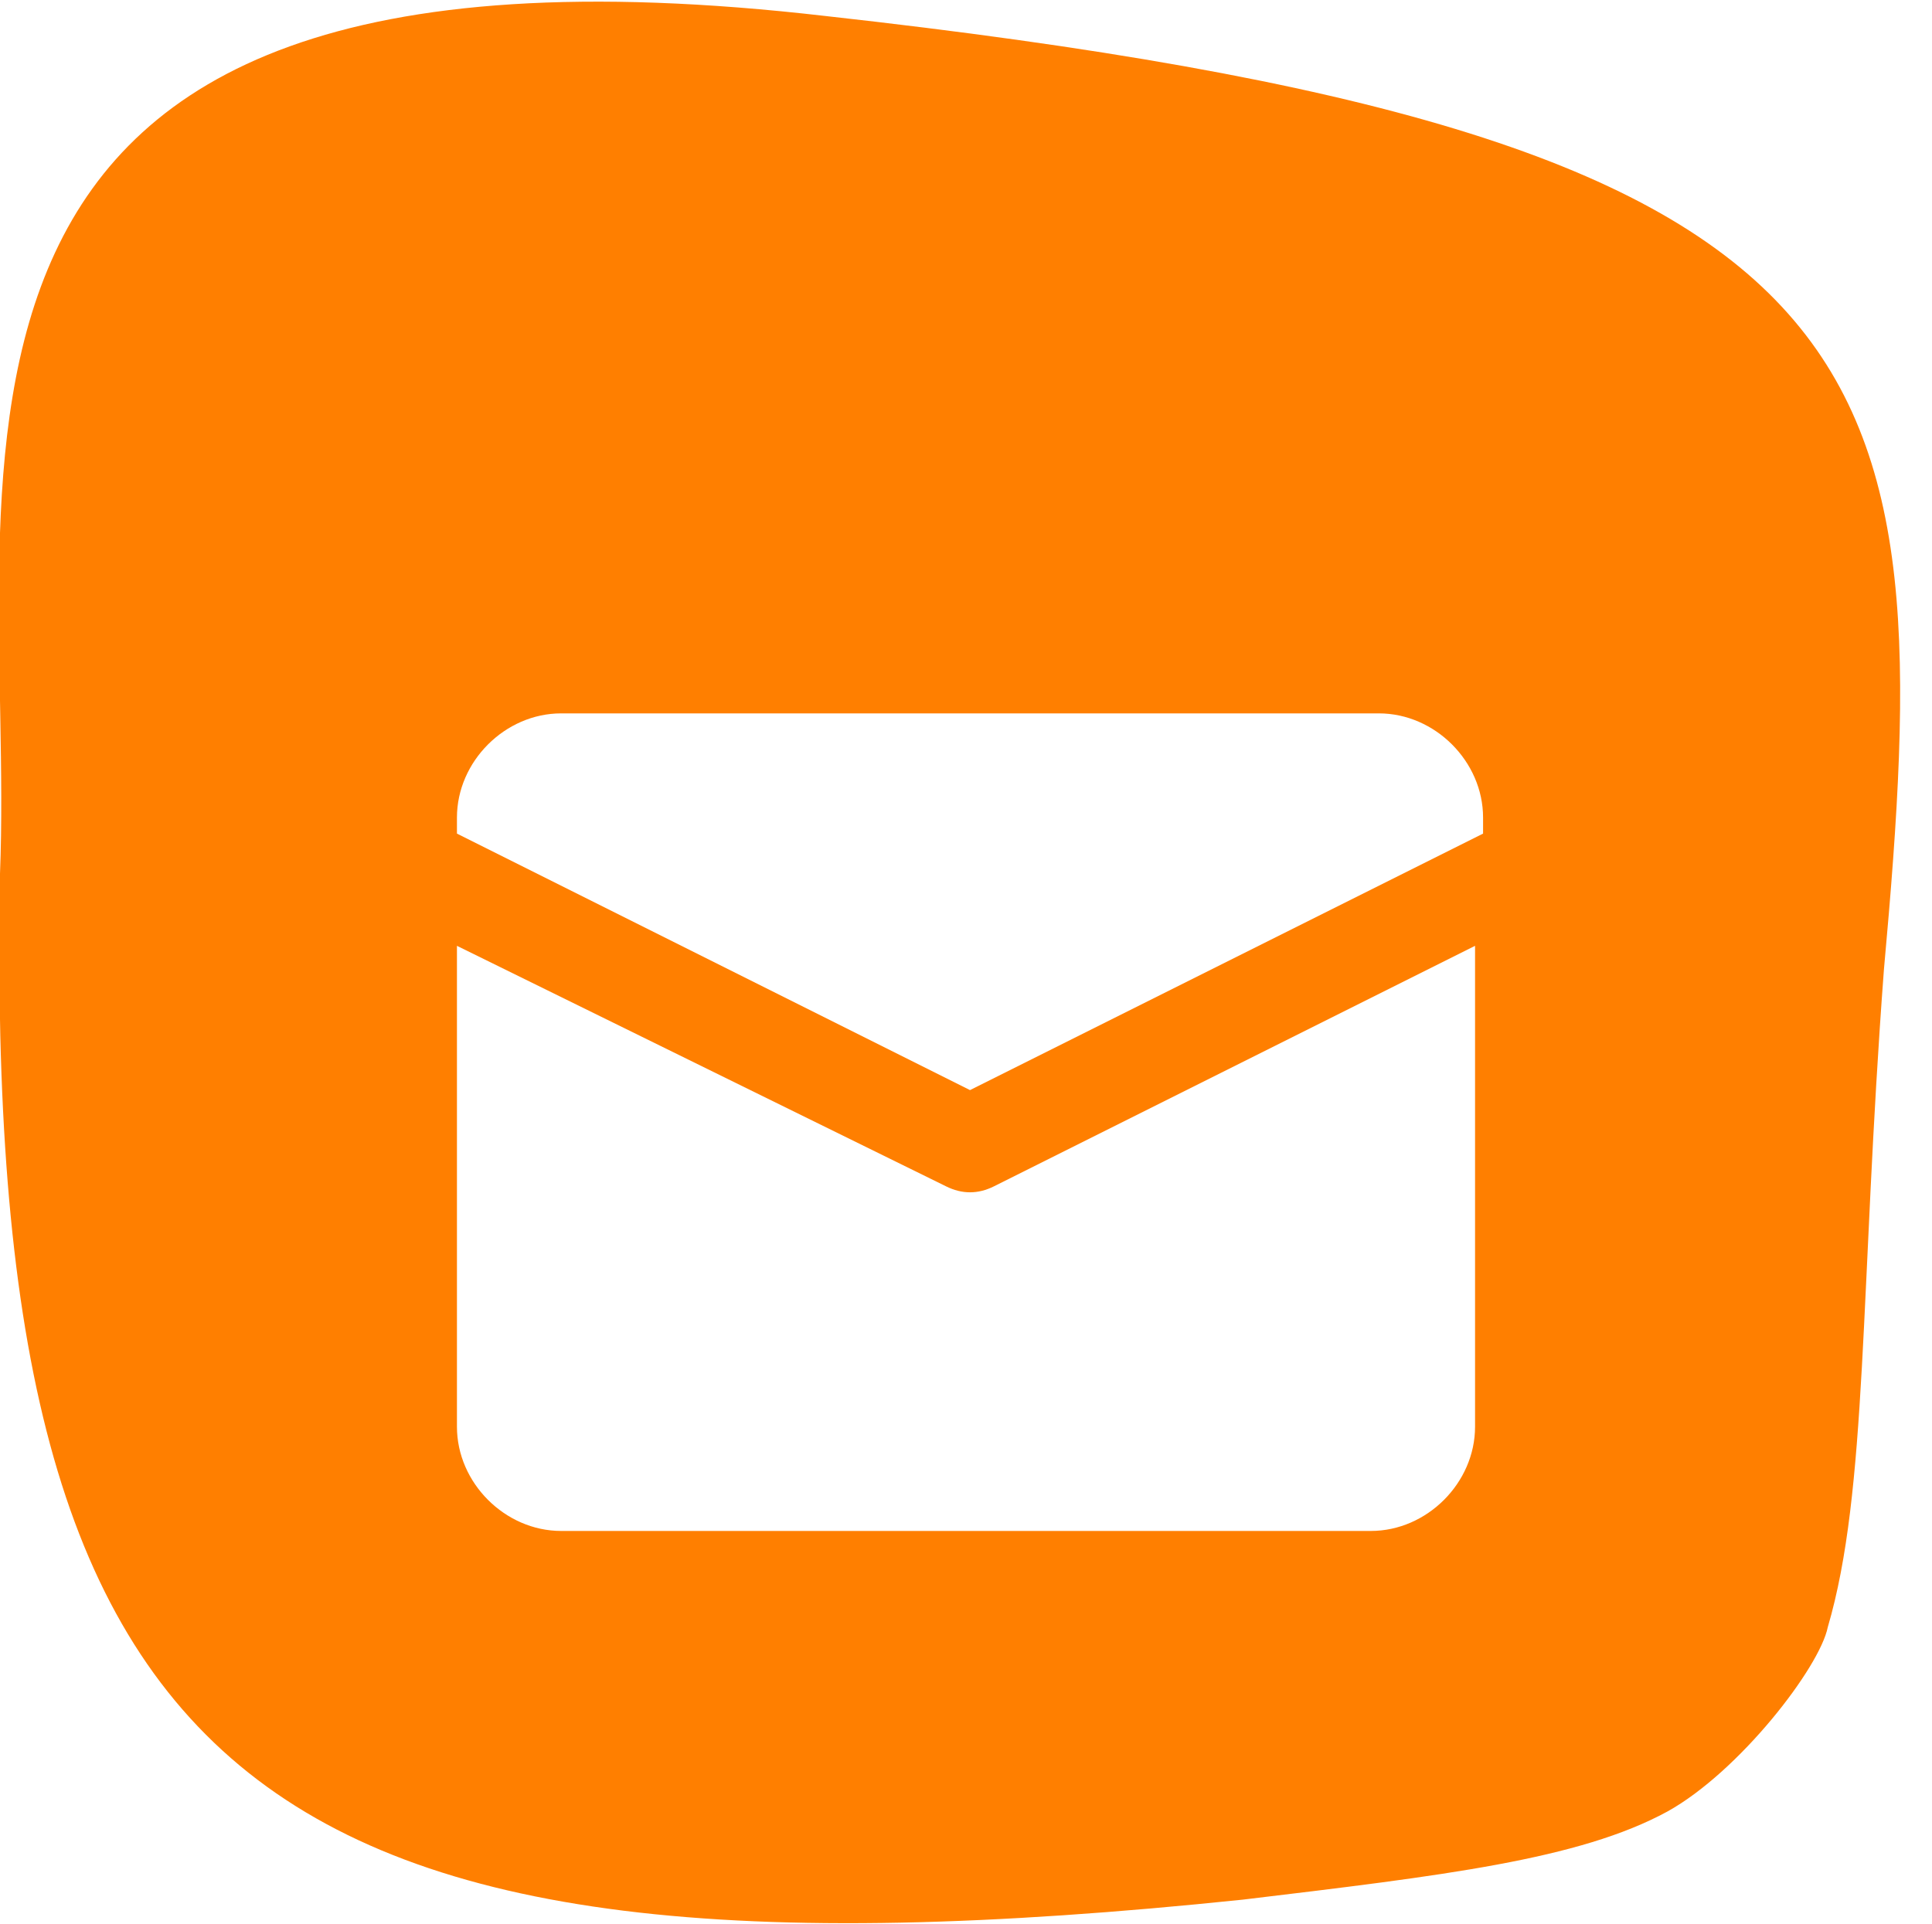 <?xml version="1.0" encoding="utf-8"?>
<!-- Generator: Adobe Illustrator 23.0.3, SVG Export Plug-In . SVG Version: 6.00 Build 0)  -->
<svg version="1.1" id="Слой_1" xmlns="http://www.w3.org/2000/svg" xmlns:xlink="http://www.w3.org/1999/xlink" x="0px" y="0px"
	 viewBox="0 0 24.1 24" style="enable-background:new 0 0 24.1 24;" xml:space="preserve">
<style type="text/css">
	.st0{fill-rule:evenodd;clip-rule:evenodd;fill:#FF7F00;}
	.st1{filter:url(#a);}
	.st2{fill:#FFFFFF;}
</style>
<filter  filterUnits="objectBoundingBox" height="451%" id="a" width="376.5%" x="-137.3%" y="-171.6%">
	<feOffset  dy="2" in="SourceAlpha" result="shadowOffsetOuter1"></feOffset>
	<feGaussianBlur  in="shadowOffsetOuter1" result="shadowBlurOuter1" stdDeviation="3.5"></feGaussianBlur>
	
		<feColorMatrix  in="shadowBlurOuter1" result="shadowMatrixOuter1" values="0 0 0 0 0.027 0 0 0 0 0.035 0 0 0 0 0.18 0 0 0 0.05 0">
		</feColorMatrix>
	<feMerge>
		<feMergeNode  in="shadowMatrixOuter1"></feMergeNode>
		<feMergeNode  in="SourceGraphic"></feMergeNode>
	</feMerge>
</filter>
<g>
	<path class="st0" d="M22.8,20.3c0.5-1.7,0.4-4.2,0.7-8.2c0.7-7.7,0.3-10.4-13.2-11.9C-1.8-1.2,0.2,5.9,0,10.9
		C-0.2,22.2,3,25,15.5,23.7c2.5-0.3,4.2-0.5,5.3-1.1C21.7,22.1,22.7,20.8,22.8,20.3L22.8,20.3z"/>
	<g transform="translate(7.7 6.9)" class="st1">
		<path class="st2" d="M10.7,2.9v6c0,0.7-0.6,1.3-1.3,1.3H-0.7C-1.4,10.2-2,9.6-2,8.9v-6l6.1,3c0.2,0.1,0.4,0.1,0.6,0L10.7,2.9
			L10.7,2.9z"/>
		<path class="st2" d="M4.4,4.7L-2,1.5V1.3C-2,0.6-1.4,0-0.7,0H9.5c0.7,0,1.3,0.6,1.3,1.3v0.2L4.4,4.7z"/>
	</g>
</g>
</svg>

